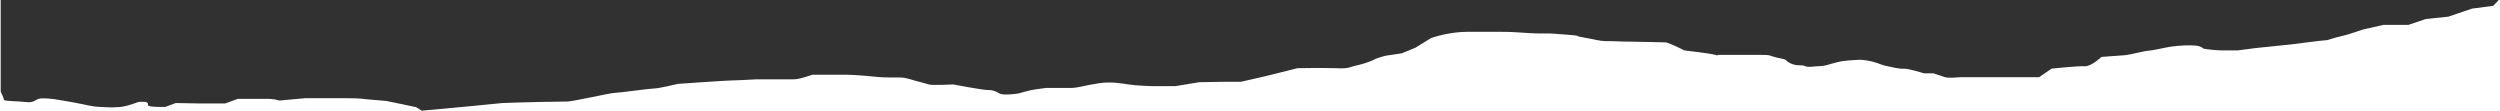 <svg xml:space="preserve" data-sanitized-enable-background="new -450 410 1800 80" viewBox="-450 410 1800 80" y="0px" x="0px" xmlns:xlink="http://www.w3.org/1999/xlink" xmlns="http://www.w3.org/2000/svg" id="Layer_1" version="1.1">
<path d="M1351,408l-5.9,6.2l-15.3,2l-17,5.8l-16.3,1.7l-12.4,4.2h-17.9l-14.7,3.3c0,0-11.4,4-16.3,5
	c-4.6,0.8-8.5,2.8-10.8,2.8s-23.2,2.8-23.2,2.8l-27.1,2.8l-13,1.7c0,0-6.2,0-11.4,0s-13-1.2-13-1.2s-1.6-1.7-5.2-2.2
	c-3.6-0.5-12.4-0.3-19.2,0.8c-6.8,1.2-11.4,2.5-15.3,2.8c-3.9,0.3-12.4,2.8-17.6,3.3c-5.2,0.3-16.3,1.2-16.3,1.2s-7.5,7-12.1,6.7
	c-4.6-0.3-23.8,1.7-23.8,1.7l-9.1,6.2c0,0-8.5,0-10.8,0c-2.3,0-17.6,0-17.6,0h-28.4c0,0-8.5,0.8-10.8,0c-2.3-0.8-8.5-2.8-8.5-2.8
	h-6.8c0,0-11.4-3.7-14.7-3.3c-2.9,0.3-10.8-1.7-10.8-1.7s-2.9-0.3-7.5-2.2c-4.6-1.7-10.8-2.8-14.7-2.5c-3.9,0.3-9.1,0.3-14.7,1.7
	c-5.5,1.3-8.5,2.8-12.4,2.8c-3.9,0-8.5,1.2-10.8,0c-2.3-1.2-6.2,0.3-10.8-2.2c-4.6-2.5-0.7-2.2-8.5-3.7c-7.5-1.7-3.9-2.2-13.7-2.2
	s-27.1,0-29.3,0s2.3,1.2-2.3,0c-4.6-1.2-22.2-3.2-22.2-3.2s-11.4-5.8-13.7-5.8s-10.8-0.3-13.7-0.3c-2.9,0-17.6-0.3-17.6-0.3
	s-6.2-0.3-8.5-0.3s-4.6,0.3-9.8-0.8c-5.2-1.2-6.8-1.2-11.4-2.2c-4.6-0.8,1.6-0.8-10.8-1.7c-12.4-0.8-5.9-0.8-17.6-0.8
	c-11.4,0-15.3-1.2-30-1.2c-14.7,0-9.1,0-23.2,0c-13.7,0-26.1,4.5-26.1,4.5l-11.4,7l-9.8,4l-11.4,1.7c0,0-5.2,1.2-8.5,2.8
	c-2.9,1.7-9.8,3.7-13.7,4.5c-3.9,0.8-3.9,2.2-13.7,1.7c-9.8-0.3-27.7,0-27.7,0l-23.2,5.8l-17.6,4h-13l-17,0.3l-17,2.8h-17.6
	c0,0-10.8-0.3-16.3-1.2c-5.2-0.8-13-2.2-21.5-0.8c-8.5,1.2-15.3,3.3-19.2,3.3c-3.9,0-18.6,0-18.6,0s-5.2,0.8-8.5,1.2
	c-2.9,0.3-11.4,2.8-11.4,2.8s-10.8,1.7-13.7,0c-2.9-1.7-4.6-2.5-8.5-2.5s-24.8-4-24.8-4s-15.3,0.8-17.6,0c-2.3-0.8-6.2-1.7-9.1-2.5
	c-2.9-0.8-7.5-2.5-11.4-2.5c-3.9,0-13,0-15.3-0.3c-2.3-0.3-17.6-1.7-23.2-1.7c-5.2,0-24.8,0-24.8,0s-9.1,3.3-13,3.3s-27.1,0-27.1,0
	s-13.7,0.8-17.6,0.8s-39.1,2.5-39.1,2.5s-13.7,3.3-17,3.3c-2.9,0-25.8,3.2-28.7,3.2c-2.9,0-30,6.2-33.9,6.2
	c-3.9,0-13.7,0.3-19.2,0.3s-27.7,0.8-27.7,0.8l-25.4,2.5l-32.6,3l-3.9-2.5c0,0-18.6-4-21.5-4.5c-2.9-0.3-15.3-1.2-18.6-1.7
	c-2.9-0.3-13.7-0.3-13.7-0.3h-26.1l-18.6,1.7c0,0-3.9-1.2-7.5-1.2c-3.9,0-22.5,0-22.5,0l-9.1,3.3c0,0-14.7,0-18.6,0
	c-3.9,0-17-0.3-17-0.3l-7.5,2.8c0,0-12.4,0.3-12.4-1.2s0-2.5-3.9-2.5c-3.9,0-2.3,0-7.5,1.7c-5.2,1.7-8.5,2.2-11.4,2.2s0,0.3-7.5,0
	s-8.5-0.3-17-2.2c-8.5-1.8-20.9-3.7-20.9-3.7s-6.8-0.8-9.8-0.3c-2.9,0.3-3.9,3.3-9.8,2.5c-6.8-0.8-16-0.5-16-1.7s-2.3-5.8-2.3-5.8
	V410h1800" fill="#313131"></path>
</svg>
